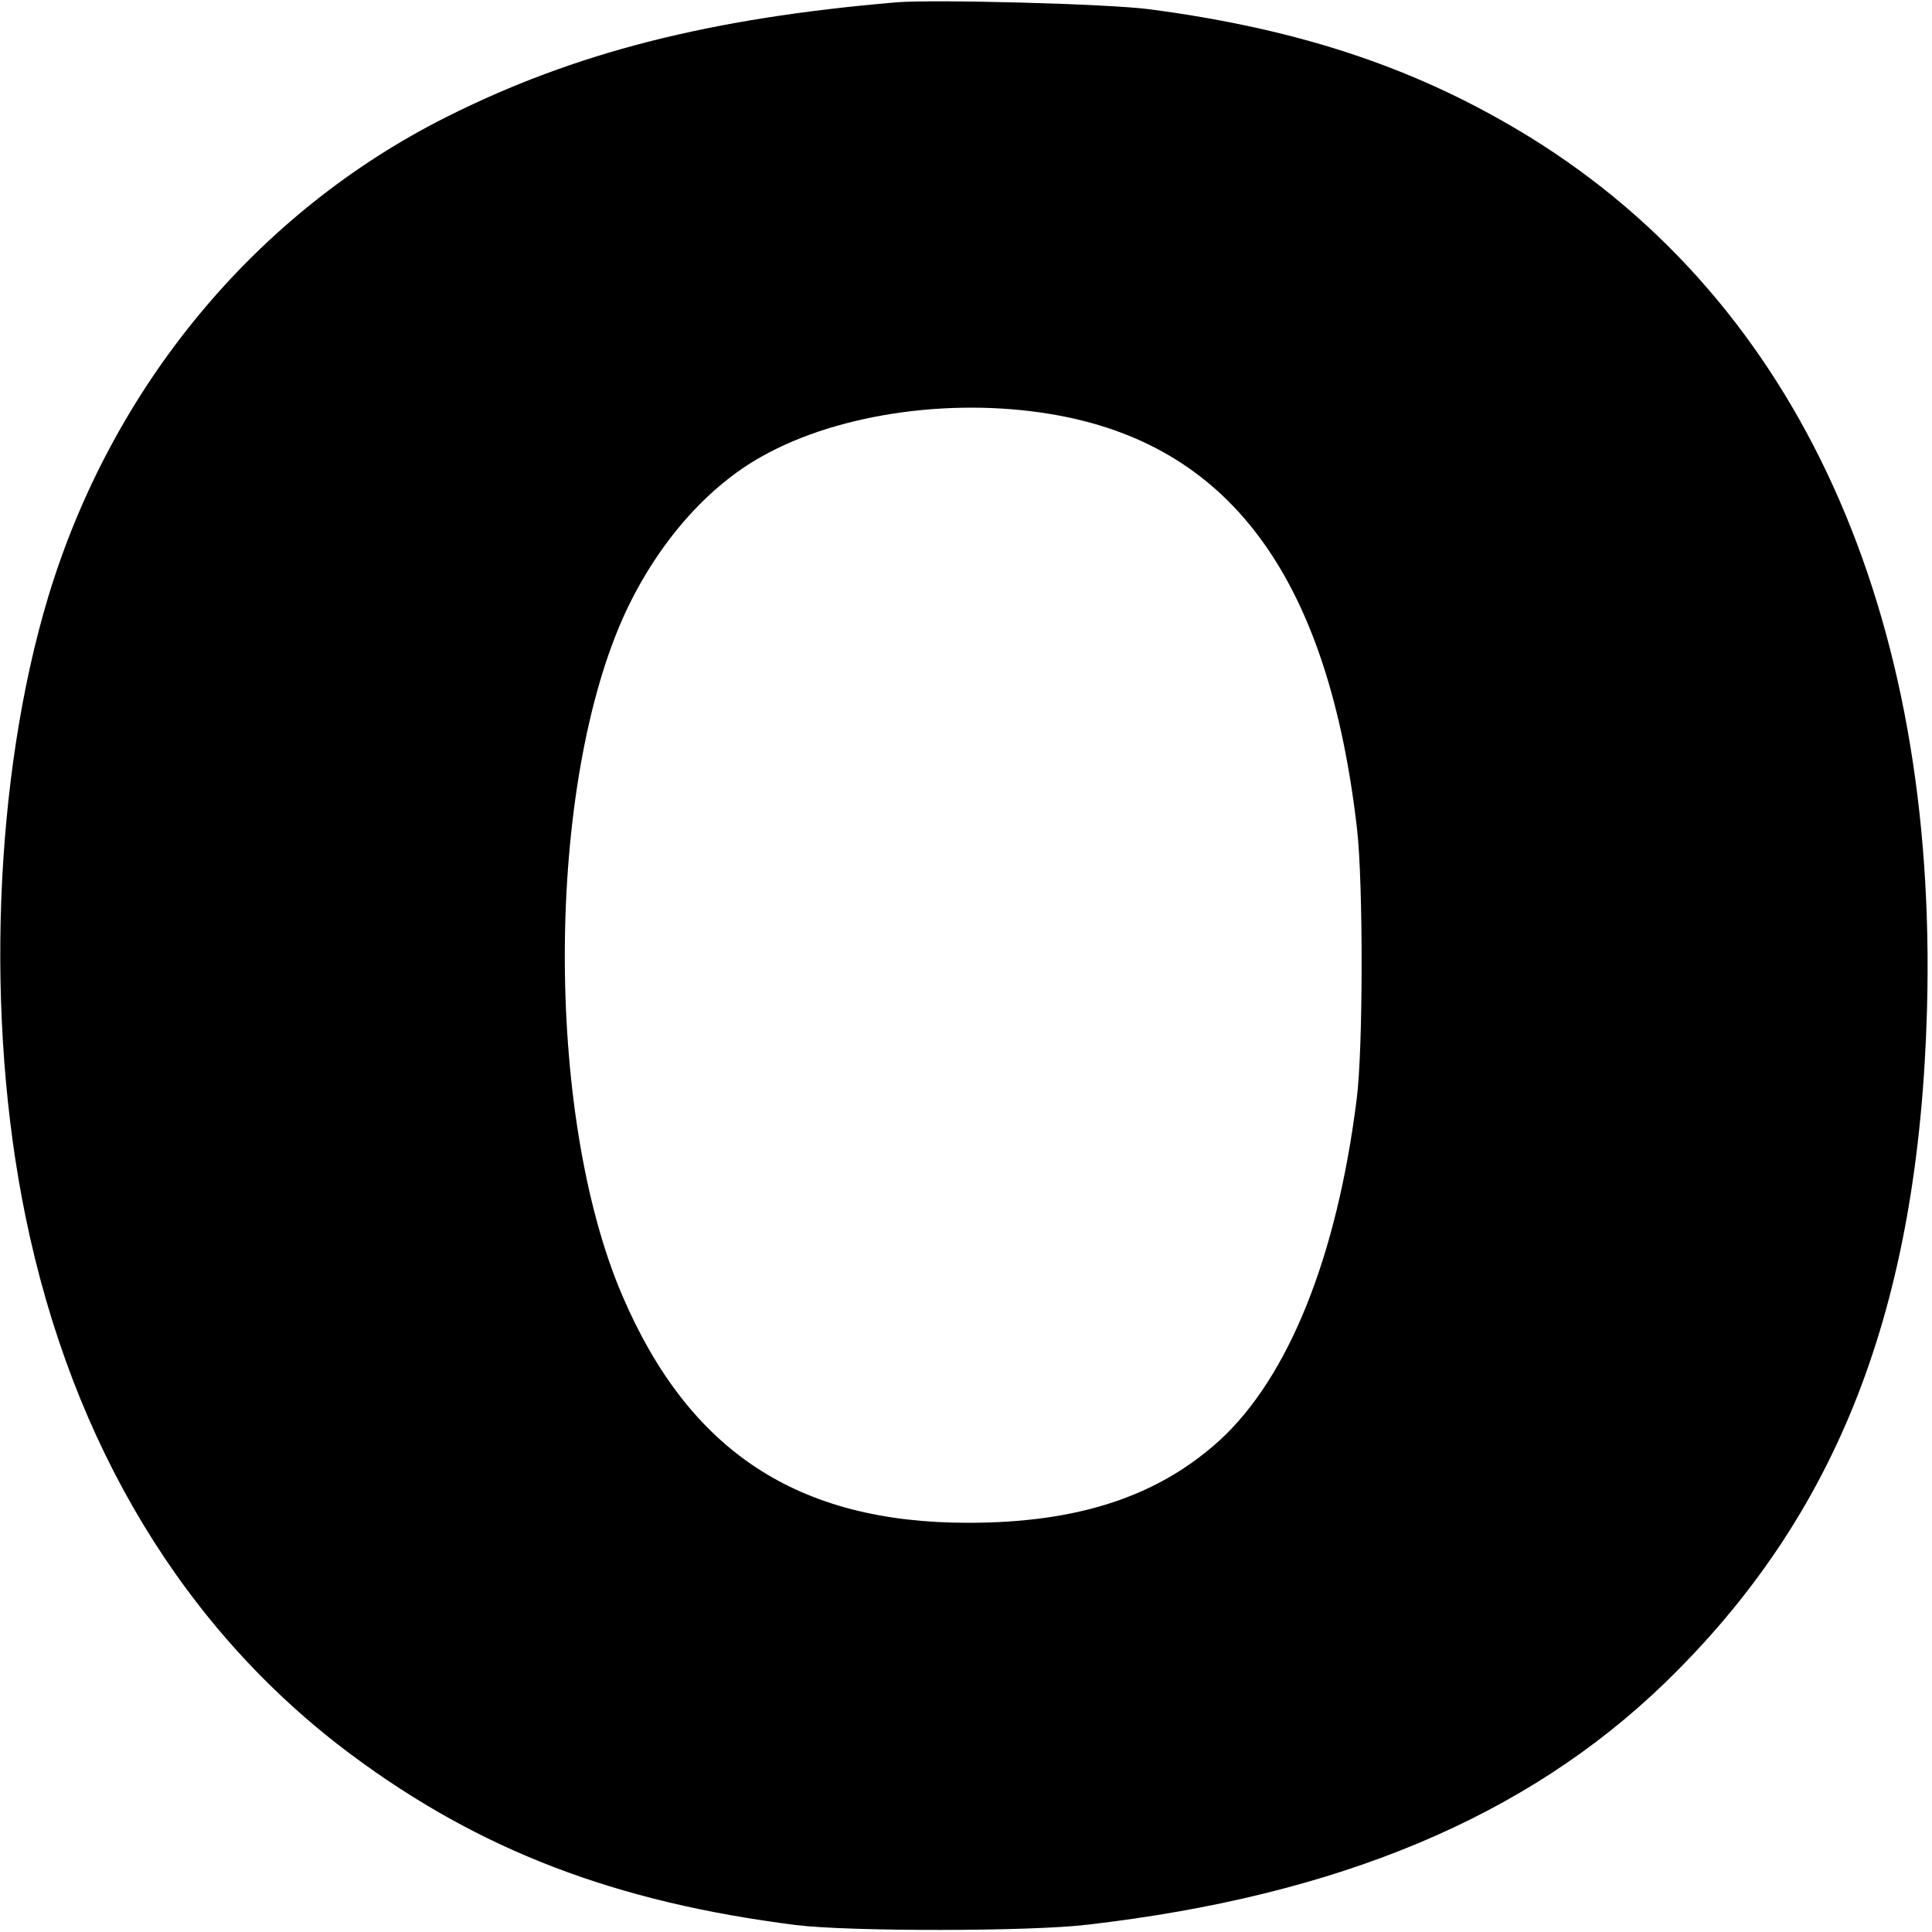 <?xml version="1.0" standalone="no"?>
<!DOCTYPE svg PUBLIC "-//W3C//DTD SVG 20010904//EN"
 "http://www.w3.org/TR/2001/REC-SVG-20010904/DTD/svg10.dtd">
<svg version="1.0" xmlns="http://www.w3.org/2000/svg"
 width="500pt" height="500pt" viewBox="0 0 500 500"
 preserveAspectRatio="xMidYMid meet">
<g transform="translate(0,500) scale(0.1,-0.1)"
fill="#000000" stroke="none">
<path d="M2320 4994 c-483 -41 -833 -130 -1165 -297 -492 -247 -865 -696
-1030 -1241 -141 -468 -164 -1093 -59 -1604 121 -592 412 -1072 843 -1393 333
-248 684 -382 1151 -441 136 -17 607 -17 755 1 649 75 1135 279 1493 625 448
434 657 970 679 1741 29 1032 -333 1830 -1026 2259 -287 177 -591 280 -986
332 -104 14 -557 26 -655 18z m424 -1070 c447 -85 694 -428 768 -1069 16 -141
16 -570 -1 -700 -51 -407 -176 -719 -355 -883 -160 -145 -366 -213 -651 -213
-440 0 -721 184 -894 587 -203 472 -198 1328 9 1772 84 178 210 322 352 401
203 114 508 155 772 105z"/>
</g>
</svg>
